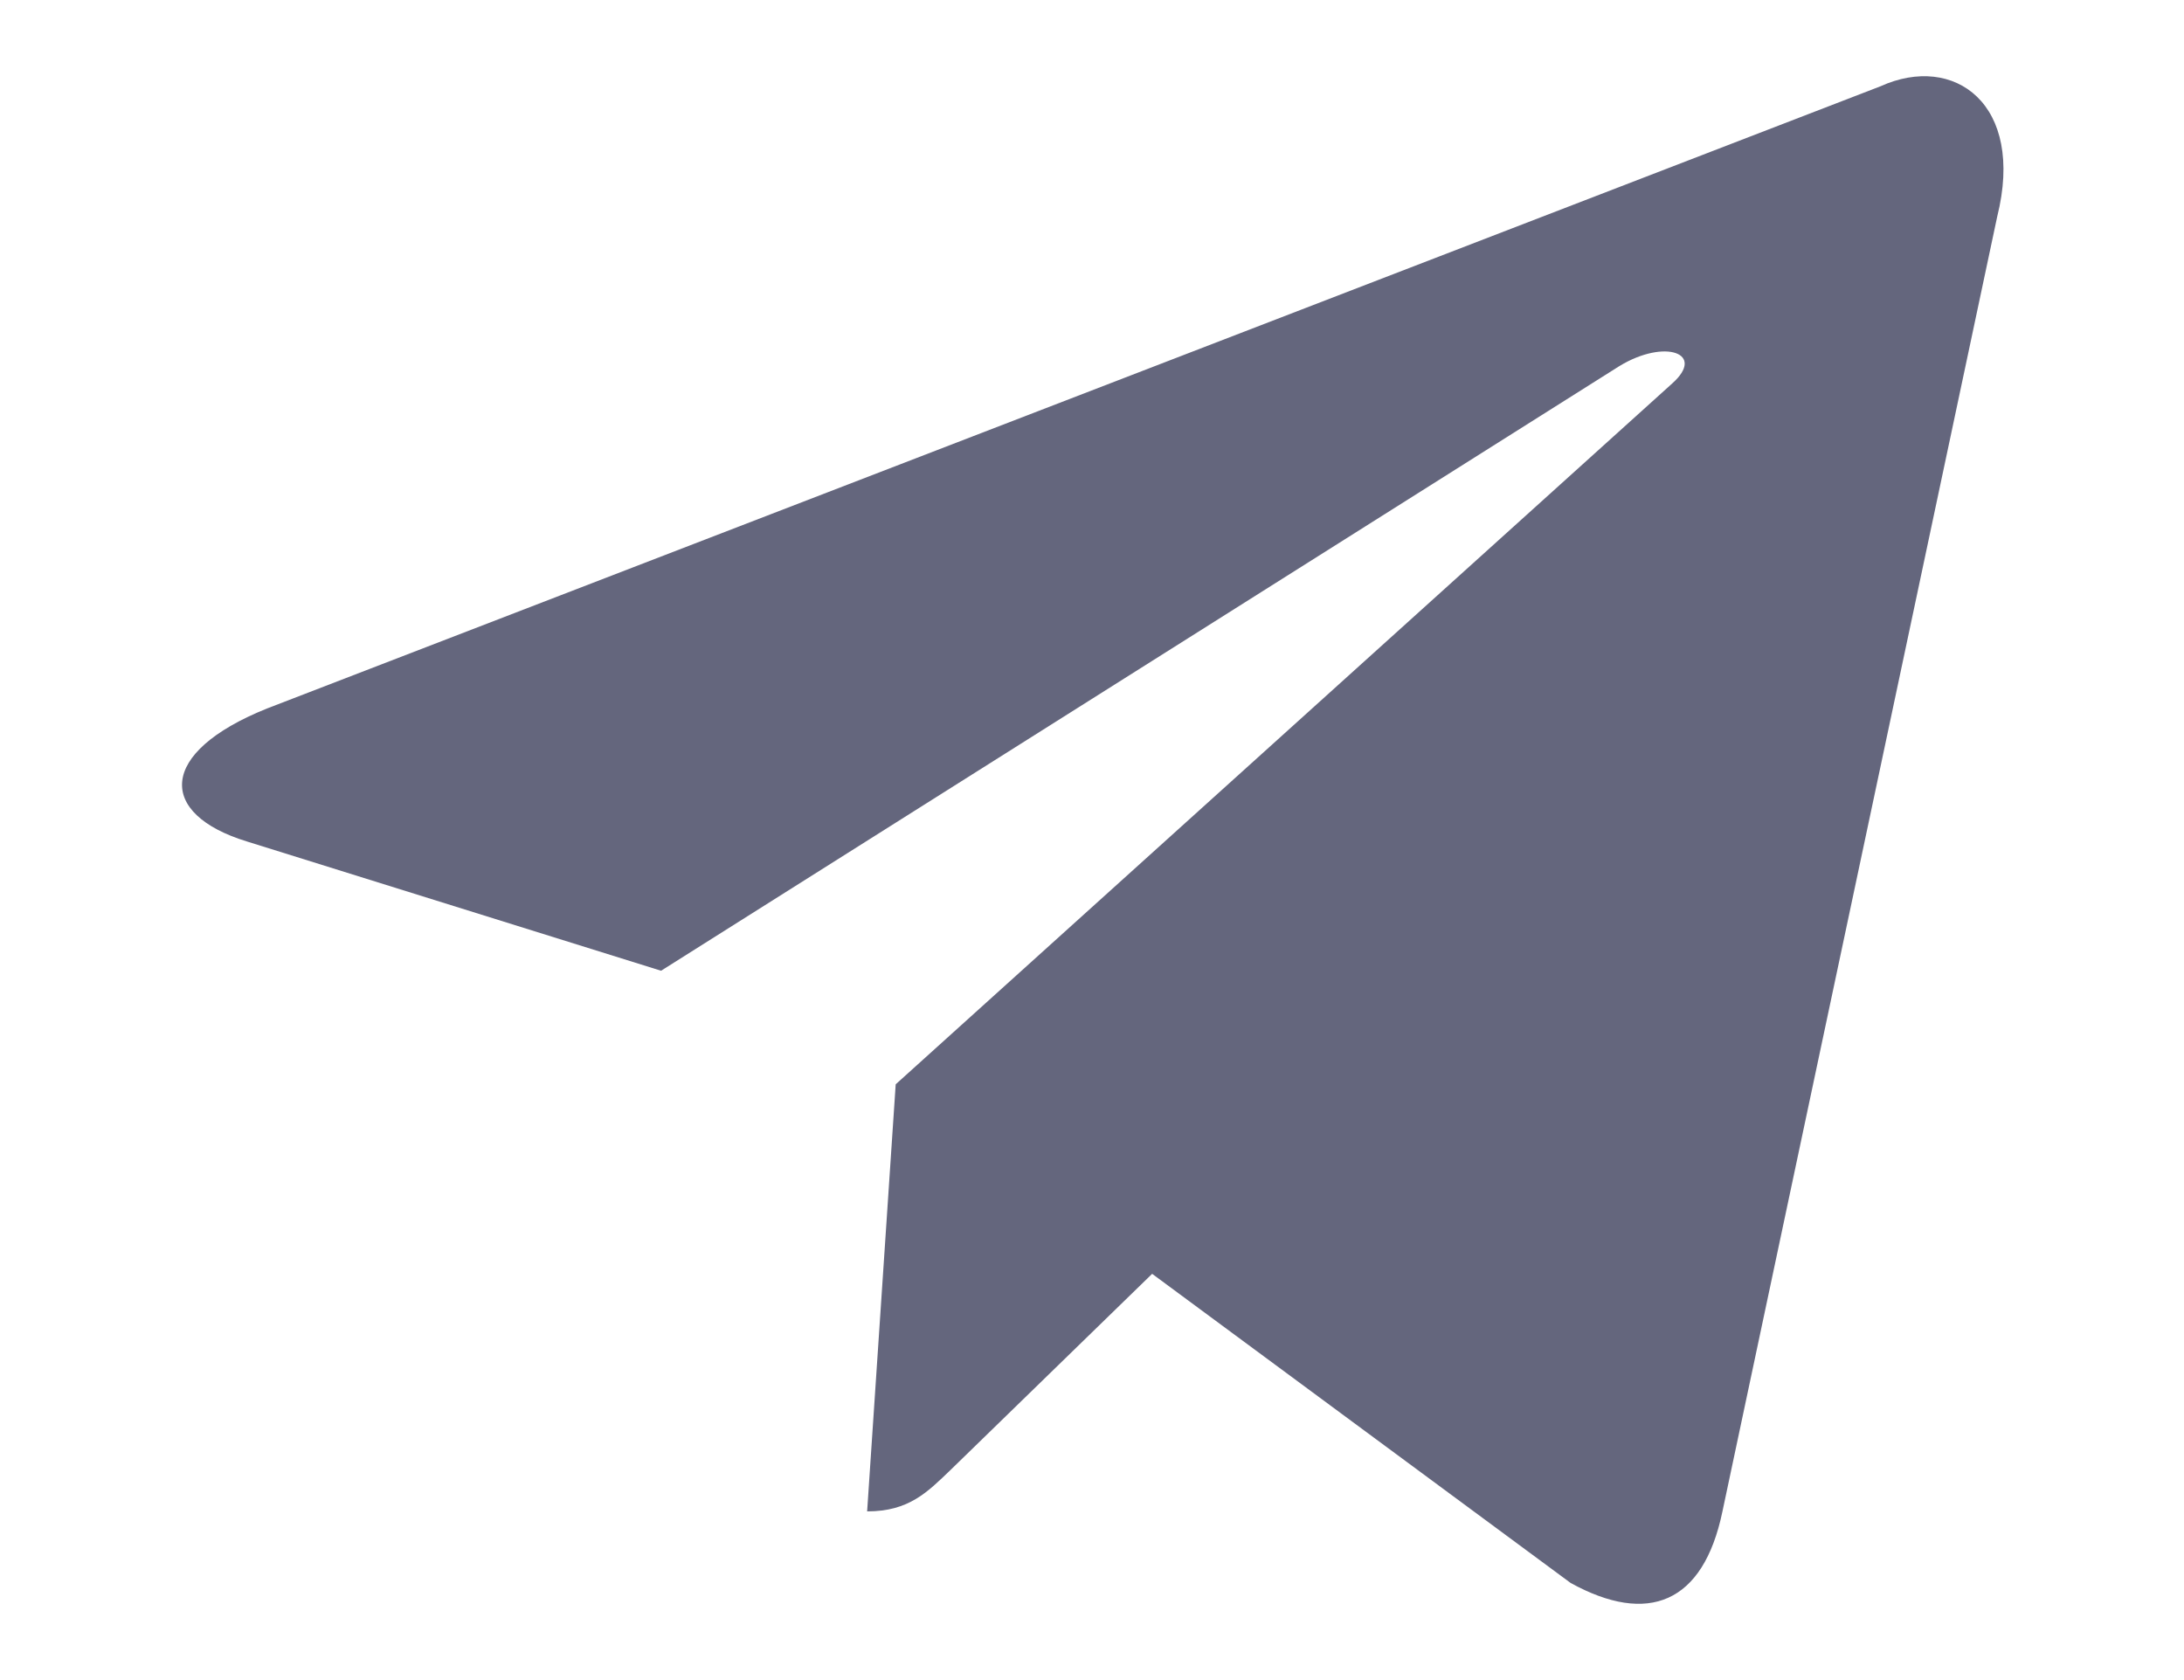 <svg width="26" height="20" viewBox="0 0 26 20" fill="none" xmlns="http://www.w3.org/2000/svg">
<path d="M22.387 1.027L3.179 8.434C1.869 8.96 1.876 9.691 2.939 10.017L7.87 11.556L19.28 4.357C19.82 4.029 20.312 4.205 19.907 4.565L10.663 12.908H10.661L10.663 12.909L10.323 17.992C10.821 17.992 11.041 17.763 11.321 17.494L13.716 15.164L18.698 18.844C19.617 19.35 20.277 19.09 20.505 17.994L23.776 2.58C24.111 1.238 23.263 0.63 22.387 1.027V1.027Z" fill="#64667D"/>
</svg>
